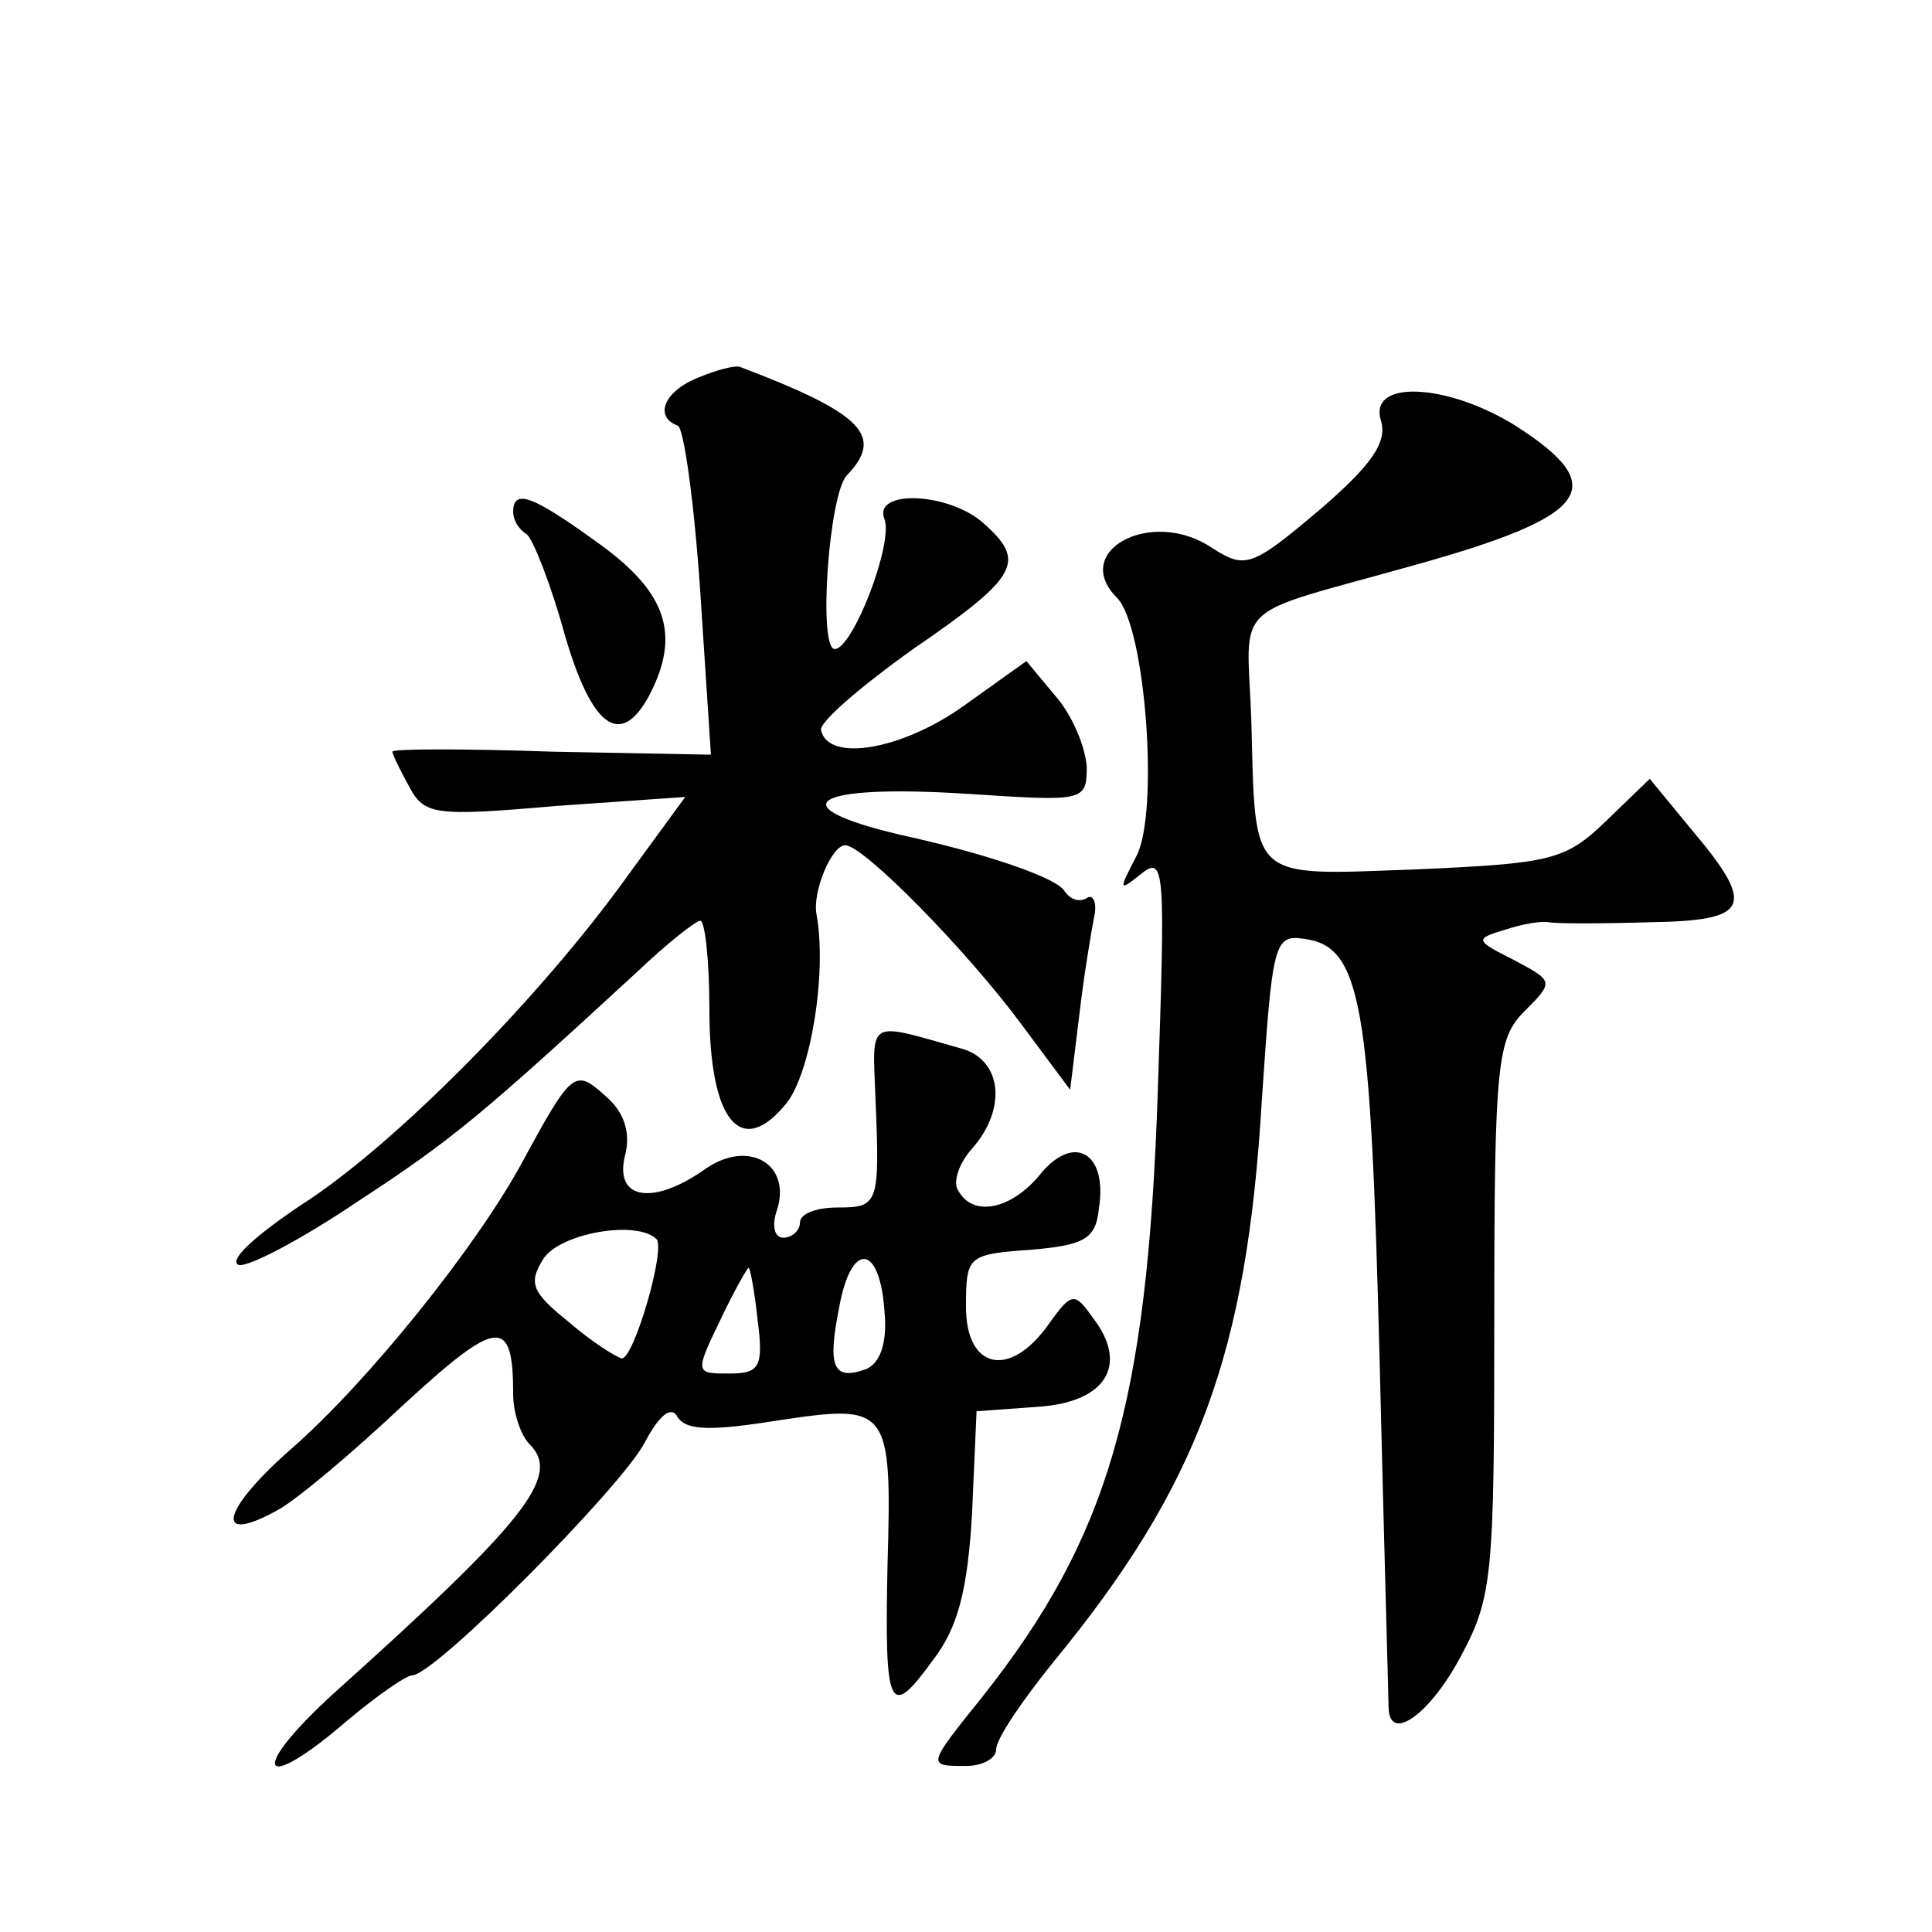 <?xml version="1.0" standalone="no"?>
<!DOCTYPE svg PUBLIC "-//W3C//DTD SVG 20010904//EN"
 "http://www.w3.org/TR/2001/REC-SVG-20010904/DTD/svg10.dtd">
<svg version="1.0" xmlns="http://www.w3.org/2000/svg"
 width="128pt" height="128pt" viewBox="0 0 128 128"
 preserveAspectRatio="xMidYMid meet">
<g transform="translate(0,128) scale(0.1,-0.1)"
fill="#0" stroke="none">
<path d="M463 1030 c-23 -9 -30 -26 -14 -32 4 -1 11 -51 15 -111 l7 -107 -105 2
c-58 2 -106 2 -106 0 0 -2 5 -12 11 -23 10 -19 17 -20 97 -13 l86 6 -38 -52 c-58
-81 -155 -179 -216 -218 -30 -20 -49 -37 -42 -40 6 -2 42 17 79 42 63 41 84 59
185 152 20 19 39 34 42 34 3 0 6 -26 6 -59 0 -74 21 -99 51 -62 16 20 27 86 20
125 -3 15 10 46 19 46 12 0 80 -69 117 -119 l32 -43 6 49 c3 26 8 56 10 66 2 9
-1 15 -5 12 -5 -3 -11 -1 -15 5 -5 8 -47 23 -100 35 -91 20 -71 36 37 29 76 -5
78 -5 78 18 -1 13 -9 33 -20 46 l-20 24 -42 -30 c-41 -29 -89 -37 -94 -16 -2 5
26 29 61 54 70 48 75 58 47 83 -23 21 -74 23 -66 3 6 -16 -21 -86 -33 -86 -11 0
-4 102 8 115 25 26 11 41 -71 72 -3 1 -15 -2 -27 -7z M915 1001 c4 -14 -6 -29 -41
-59 -45 -38 -49 -39 -71 -25 -40 27 -94 -2 -63 -33 19 -19 28 -142 13 -171 -12
-23 -12 -24 3 -12 16 13 16 2 11 -146 -7 -206 -33 -294 -116 -399 -37 -46 -37 -46
-11 -46 11 0 20 5 20 11 0 7 17 32 38 58 96 117 128 204 138 372 7 104 8 110 28
107 38 -5 44 -42 50 -278 3 -124 6 -228 6 -232 1 -23 28 -3 48 35 21 39 22 54 22
225 0 168 2 184 20 202 20 20 19 20 -7 34 -26 13 -26 14 -6 20 12 4 25 6 29 5 5
-1 35 -1 67 0 66 1 71 10 28 61 l-28 34 -29 -28 c-27 -26 -36 -28 -126 -32 -112
-4 -106 -9 -109 100 -3 79 -15 67 106 101 119 33 133 52 69 93 -45 28 -98 31 -89
3z M340 941 c0 -6 4 -12 9 -15 4 -3 16 -33 25 -66 18 -62 37 -76 56 -41 21 40 12
68 -32 100 -44 32 -58 38 -58 22z M580 553 c3 -71 2 -73 -25 -73 -14 0 -25 -4 -25
-10 0 -5 -5 -10 -11 -10 -6 0 -8 8 -4 19 9 30 -19 46 -47 27 -35 -25 -61 -21 -54
8 4 15 0 29 -13 40 -20 18 -22 17 -55 -44 -31 -57 -102 -145 -152 -189 -47 -41
-53 -65 -11 -42 12 6 50 38 84 70 63 58 73 59 73 7 0 -12 5 -27 11 -33 21 -21 -3
-51 -130 -165 -57 -52 -49 -68 9 -18 19 16 39 30 43 30 15 0 138 124 154 154 10
19 18 25 22 17 6 -9 23 -9 67 -2 73 11 75 9 72 -96 -2 -96 1 -103 30 -63 17 22
23 47 26 97 l3 68 41 3 c45 3 60 28 36 59 -12 17 -14 17 -29 -4 -26 -37 -55 -30
-55 11 0 34 1 35 43 38 35 3 43 7 45 27 6 37 -16 50 -38 24 -19 -24 -45 -30 -55
-12 -4 5 0 18 9 28 23 26 20 58 -6 66 -64 18 -60 21 -58 -32z m-145 -94 c6 -7 -15
-79 -23 -79 -4 1 -20 11 -35 24 -25 20 -27 26 -17 42 11 17 62 26 75 13z m151 -48
c2 -21 -3 -34 -12 -38 -22 -8 -26 1 -18 41 8 44 27 42 30 -3z m-84 -6 c4 -31 1
-35 -19 -35 -22 0 -23 0 -6 35 9 19 18 35 19 35 1 0 4 -16 6 -35z"/>
</g>
</svg>

